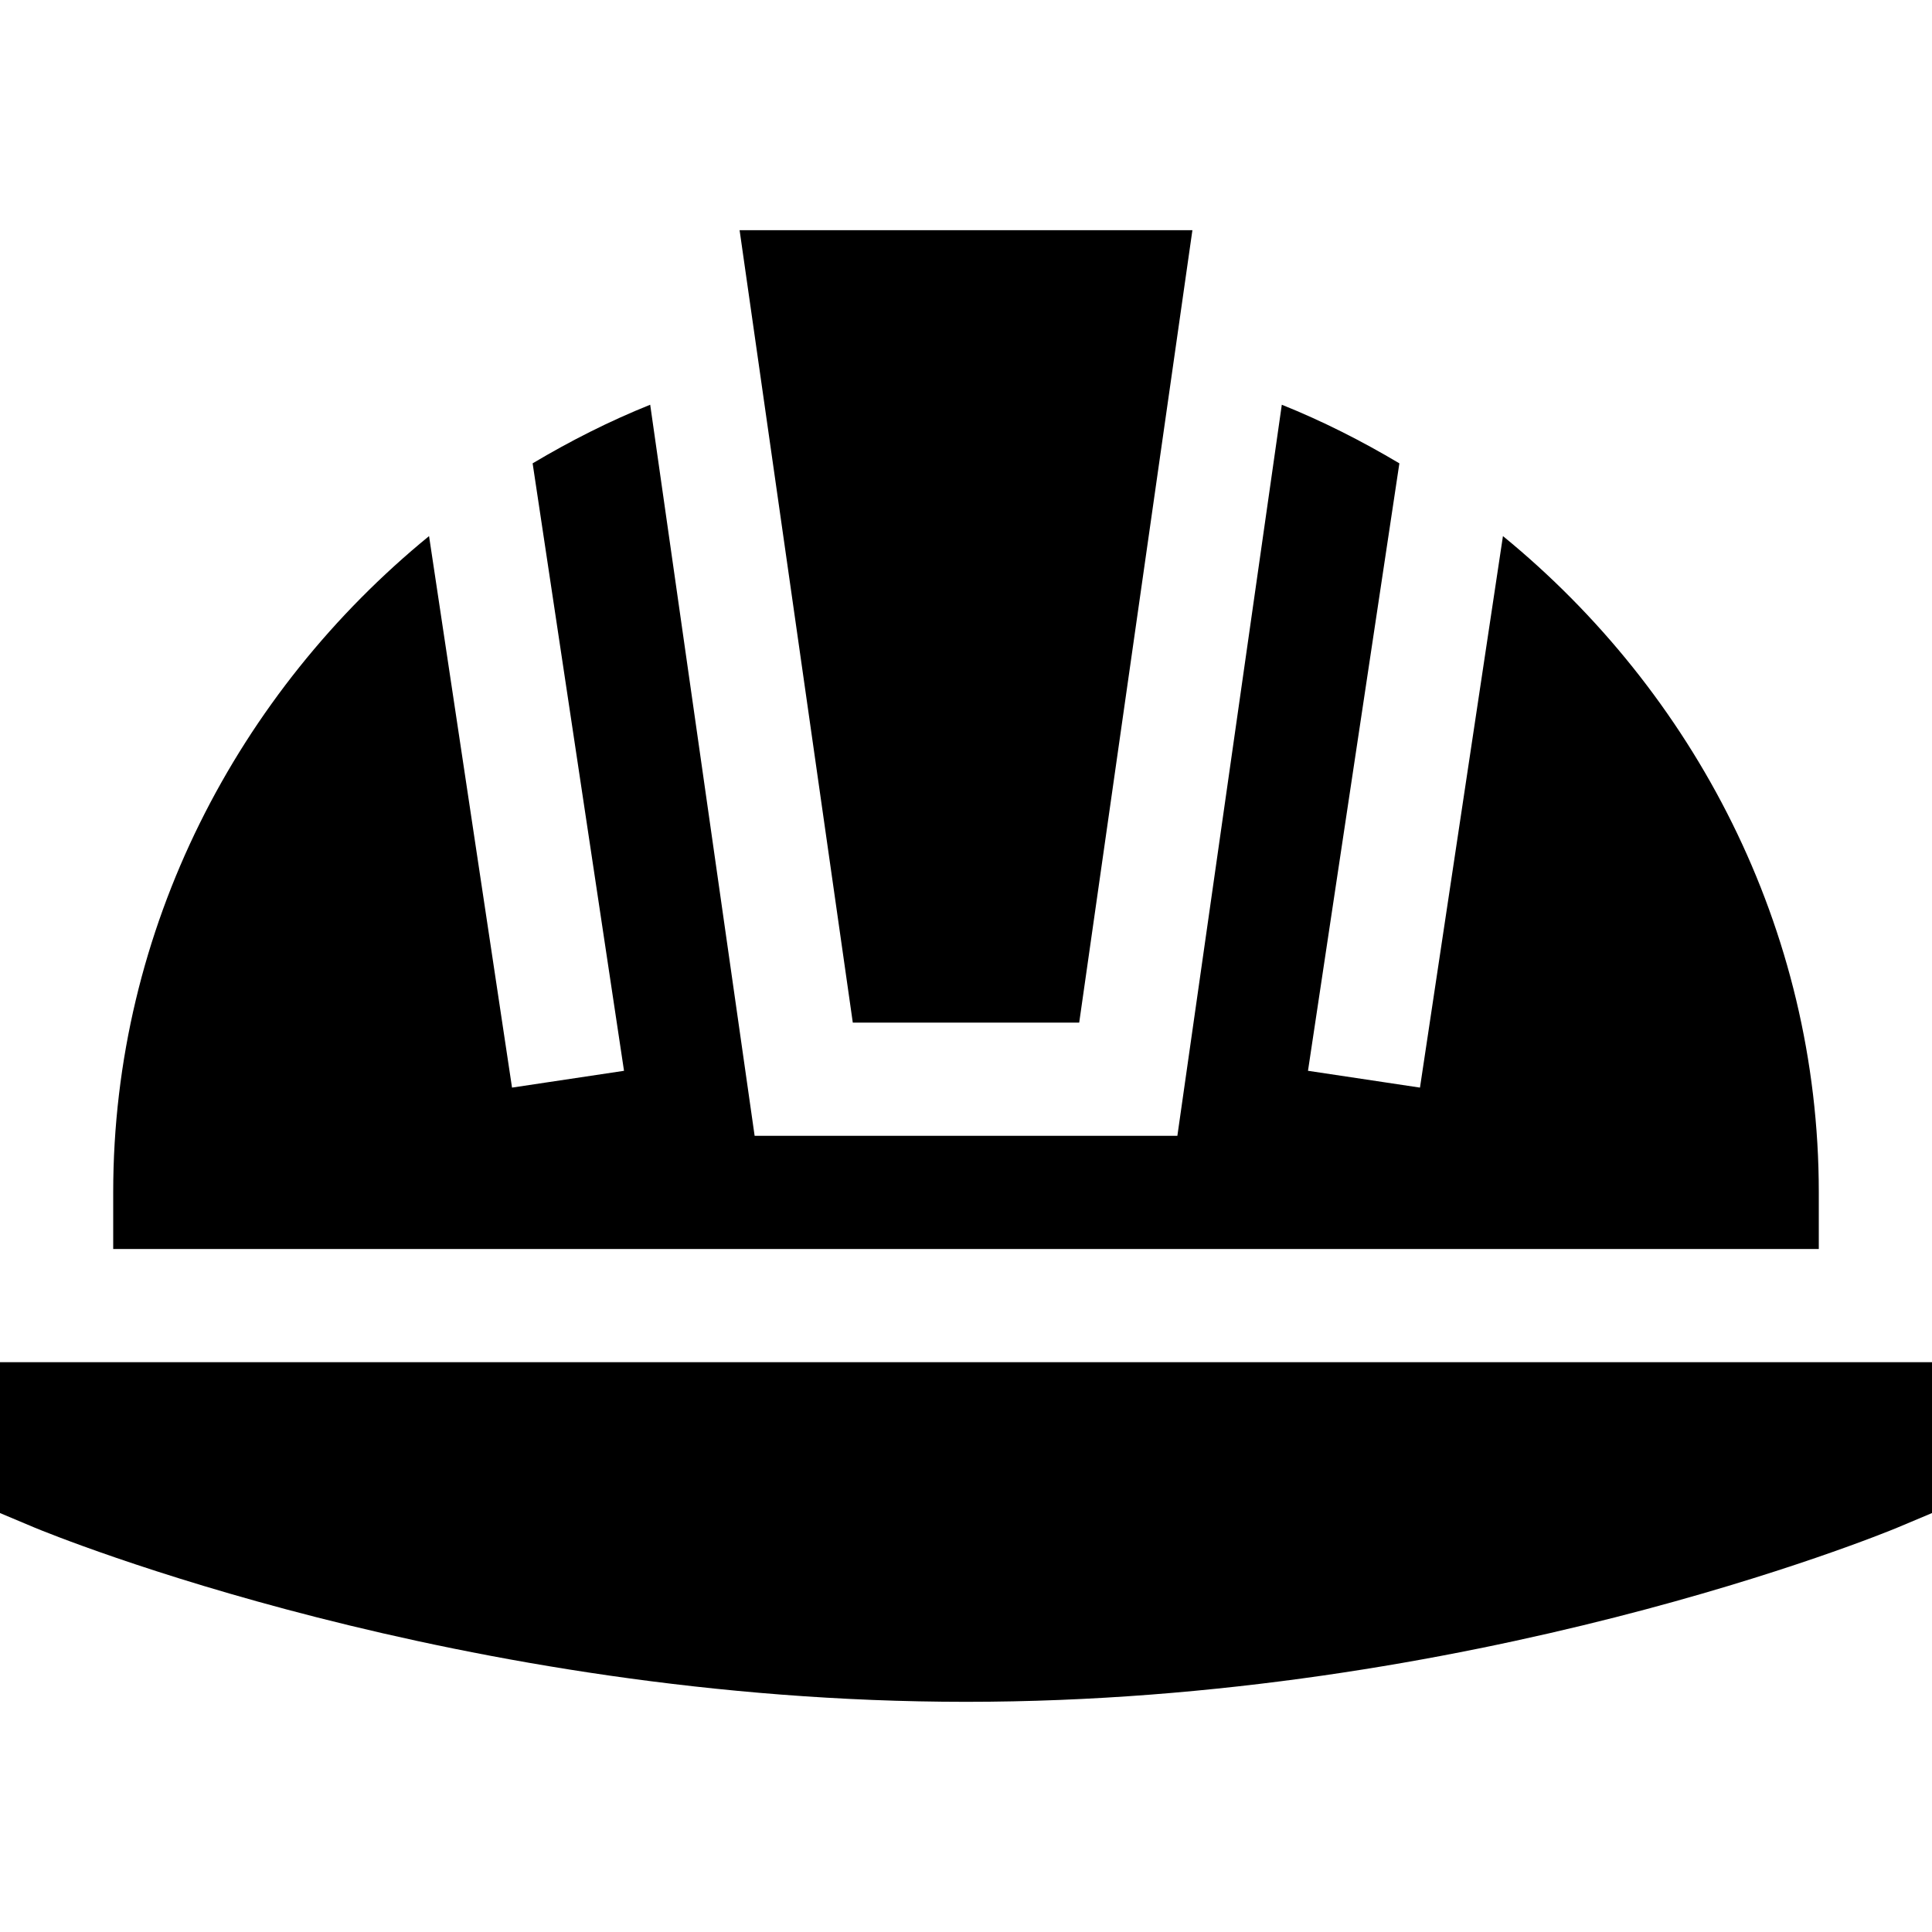 <svg id="Capa_1" enable-background="new 0 0 512 512" height="512" viewBox="0 0 512 512" width="512" xmlns="http://www.w3.org/2000/svg"><path d="m0 361v39.976l9.199 3.867c4.512 1.875 112.768 46.157 246.801 46.157s242.289-44.282 246.801-46.157l9.199-3.867v-39.976z"/><path d="m286 271 30-210h-120l30 210z"/><path d="m482 316c0-70.208-33.294-132.711-83.703-173.932l-21.989 146.158-29.678-4.453 24.219-160.981c-9.939-5.914-20.306-11.18-31.157-15.535l-27.676 193.743h-112.032l-27.676-193.742c-10.851 4.354-21.218 9.62-31.157 15.535l24.219 160.981-29.678 4.453-21.989-146.158c-50.409 41.22-83.703 103.723-83.703 173.931v15h452z"/></svg>